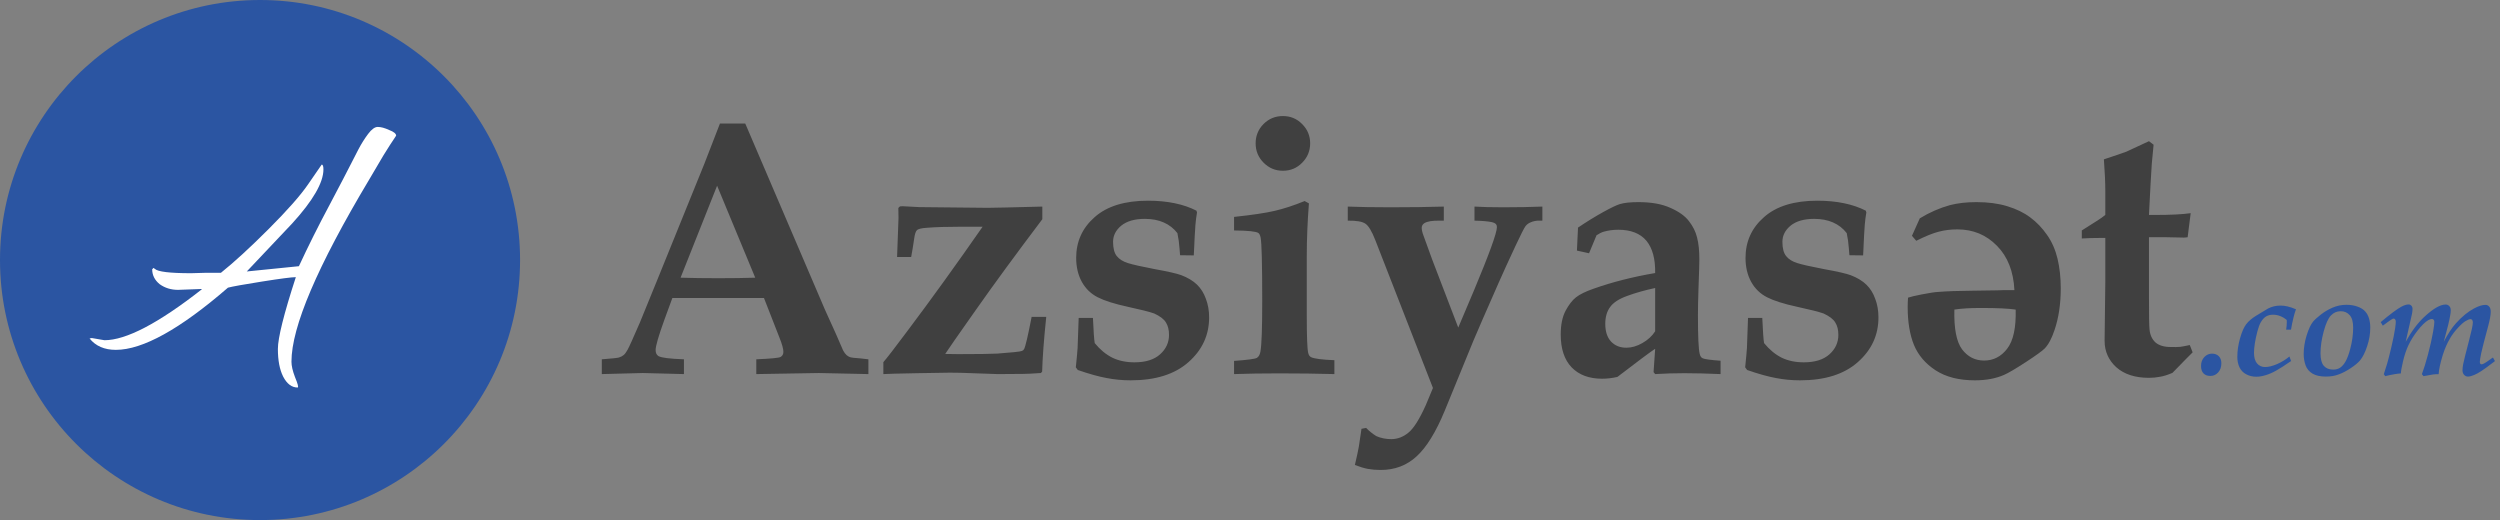 <svg width="274" height="57" viewBox="0 0 274 57" fill="none" xmlns="http://www.w3.org/2000/svg">
<rect x="0" y="0" width="274" height="57" fill="#808080" stroke="none"/>
<circle cx="28.5" cy="28.5" r="28.5" fill="#2B55A2"/>
<path d="M20.952 29.944L22.632 29.896H24.216C25.656 28.744 27.4 27.144 29.448 25.096C31.496 23.048 32.936 21.416 33.768 20.2L35.256 18.04C35.384 18.04 35.448 18.216 35.448 18.568C35.448 20.008 34.312 21.976 32.04 24.472L27.048 29.752L32.76 29.176C33.784 26.968 34.904 24.728 36.12 22.456C37.336 20.152 38.088 18.712 38.376 18.136C38.696 17.528 39 16.936 39.288 16.36C39.608 15.752 39.96 15.192 40.344 14.68C40.728 14.168 41.08 13.912 41.4 13.912C41.752 13.912 42.168 14.024 42.648 14.248C43.16 14.44 43.416 14.648 43.416 14.872C43 15.48 42.536 16.2 42.024 17.032C41.544 17.864 41.016 18.76 40.44 19.72C34.776 29.192 31.944 35.832 31.944 39.64C31.944 40.088 32.072 40.648 32.328 41.32C32.648 42.088 32.744 42.472 32.616 42.472C31.976 42.472 31.448 42.072 31.032 41.272C30.648 40.504 30.456 39.496 30.456 38.248C30.456 37.032 31.112 34.408 32.424 30.376C31.976 30.376 30.744 30.536 28.728 30.856C26.712 31.176 25.464 31.4 24.984 31.528C19.736 36.072 15.64 38.344 12.696 38.344C11.448 38.344 10.488 37.928 9.816 37.096C9.944 37.064 10.024 37.048 10.056 37.048L11.448 37.288C13.816 37.288 17.368 35.432 22.104 31.72V31.672L19.512 31.768C18.744 31.768 18.072 31.56 17.496 31.144C16.952 30.696 16.68 30.152 16.68 29.512L16.776 29.416C16.776 29.384 16.792 29.368 16.824 29.368L16.968 29.464C17.288 29.784 18.616 29.944 20.952 29.944Z" fill="white"/>
<path d="M65.957 41V39.379C67.012 39.301 67.637 39.236 67.832 39.184C68.04 39.118 68.216 39.027 68.359 38.91C68.503 38.78 68.646 38.585 68.789 38.324C68.945 38.051 69.394 37.055 70.137 35.336C70.475 34.529 71.126 32.934 72.09 30.551L77.188 17.973L78.906 13.539H81.68L90.41 33.93L91.621 36.605L92.402 38.402C92.533 38.637 92.656 38.806 92.773 38.91C92.891 39.014 93.021 39.092 93.164 39.145C93.32 39.197 93.704 39.242 94.316 39.281C94.512 39.307 94.798 39.34 95.176 39.379V41L89.746 40.883L82.891 41V39.379C84.466 39.314 85.352 39.229 85.547 39.125C85.755 39.008 85.859 38.819 85.859 38.559C85.859 38.233 85.71 37.699 85.41 36.957L83.731 32.66H73.691L72.832 35.004C72.181 36.801 71.856 37.921 71.856 38.363C71.856 38.676 71.96 38.897 72.168 39.027C72.481 39.21 73.412 39.327 74.961 39.379V41L70.449 40.883L65.957 41ZM74.59 30.434C75.814 30.473 77.201 30.492 78.75 30.492C80.247 30.492 81.588 30.473 82.773 30.434L78.594 20.355L74.59 30.434ZM113.066 34.73H114.668C114.408 37.23 114.258 39.229 114.219 40.727L114.082 40.883C113.145 40.948 112.493 40.98 112.129 40.98L109.355 41C109.16 41 108.223 40.967 106.543 40.902C105.671 40.863 104.85 40.844 104.082 40.844C103.77 40.844 102.572 40.863 100.488 40.902C98.405 40.941 97.181 40.974 96.816 41V39.691C97.155 39.314 98.073 38.122 99.57 36.117C102.057 32.81 104.766 29.053 107.695 24.848H105.41C103.835 24.848 102.559 24.887 101.582 24.965C100.983 25.004 100.618 25.095 100.488 25.238C100.358 25.369 100.26 25.674 100.195 26.156C100.091 26.872 99.981 27.543 99.863 28.168H98.32C98.424 25.577 98.477 24.151 98.477 23.891C98.477 23.695 98.47 23.331 98.457 22.797L98.633 22.621L98.926 22.602L100.762 22.699L108.242 22.777C108.802 22.777 110.801 22.732 114.238 22.641V24.027C111.348 27.855 108.919 31.169 106.953 33.969C104.987 36.755 103.867 38.363 103.594 38.793L105.039 38.812C107.148 38.812 108.568 38.793 109.297 38.754C110.924 38.637 111.829 38.539 112.012 38.461C112.116 38.422 112.194 38.35 112.246 38.246C112.389 37.986 112.663 36.814 113.066 34.73ZM118.223 34.848H119.785C119.85 36.306 119.915 37.224 119.98 37.602C120.566 38.318 121.211 38.852 121.914 39.203C122.617 39.542 123.424 39.711 124.336 39.711C125.56 39.711 126.497 39.418 127.148 38.832C127.799 38.246 128.125 37.536 128.125 36.703C128.125 36.156 128.014 35.707 127.793 35.355C127.585 34.991 127.155 34.659 126.504 34.359C125.996 34.177 125.02 33.93 123.574 33.617C122.142 33.305 121.055 32.96 120.312 32.582C119.57 32.204 118.991 31.645 118.574 30.902C118.158 30.147 117.949 29.268 117.949 28.266C117.949 26.469 118.626 24.978 119.98 23.793C121.335 22.595 123.281 21.996 125.82 21.996C126.875 21.996 127.845 22.087 128.73 22.27C129.616 22.452 130.417 22.725 131.133 23.09L131.191 23.285C131.113 23.741 131.055 24.203 131.016 24.672C130.977 25.141 130.918 26.247 130.84 27.992L129.336 27.973C129.323 27.829 129.303 27.588 129.277 27.25C129.238 26.664 129.16 26.098 129.043 25.551C128.639 25.03 128.138 24.639 127.539 24.379C126.953 24.119 126.263 23.988 125.469 23.988C124.362 23.988 123.503 24.236 122.891 24.73C122.292 25.225 121.992 25.818 121.992 26.508C121.992 27.211 122.129 27.732 122.402 28.07C122.676 28.409 123.079 28.663 123.613 28.832C124.147 29.001 125.13 29.223 126.562 29.496C128.008 29.756 128.978 29.978 129.473 30.16C130.189 30.434 130.762 30.779 131.191 31.195C131.621 31.612 131.947 32.133 132.168 32.758C132.402 33.37 132.52 34.047 132.52 34.789C132.52 36.729 131.764 38.363 130.254 39.691C128.757 41.02 126.647 41.684 123.926 41.684C123.014 41.684 122.129 41.599 121.27 41.43C120.41 41.273 119.362 40.98 118.125 40.551L117.91 40.258C118.014 39.255 118.079 38.546 118.105 38.129L118.223 34.848ZM140.605 12.719C141.439 12.719 142.142 13.012 142.715 13.598C143.301 14.184 143.594 14.887 143.594 15.707C143.594 16.54 143.301 17.25 142.715 17.836C142.142 18.422 141.439 18.715 140.605 18.715C139.785 18.715 139.082 18.422 138.496 17.836C137.91 17.25 137.617 16.54 137.617 15.707C137.617 14.887 137.904 14.184 138.477 13.598C139.062 13.012 139.772 12.719 140.605 12.719ZM135.254 41V39.555C136.712 39.45 137.546 39.34 137.754 39.223C137.962 39.092 138.092 38.858 138.145 38.52C138.275 37.803 138.34 35.961 138.34 32.992C138.34 28.917 138.281 26.599 138.164 26.039C138.112 25.779 138.027 25.609 137.91 25.531C137.65 25.362 136.764 25.271 135.254 25.258V23.773C137.22 23.565 138.704 23.344 139.707 23.109C140.71 22.875 141.803 22.517 142.988 22.035L143.457 22.289C143.301 24.32 143.223 26.228 143.223 28.012V34.652C143.223 36.918 143.275 38.259 143.379 38.676C143.431 38.91 143.535 39.066 143.691 39.145C144.043 39.314 144.896 39.425 146.25 39.477V41C144.401 40.948 142.389 40.922 140.215 40.922C138.34 40.922 136.686 40.948 135.254 41ZM148.496 50.961C148.717 50.01 148.861 49.346 148.926 48.969L149.219 46.996L149.727 46.898C150.052 47.237 150.423 47.536 150.84 47.797C151.348 48.018 151.895 48.129 152.48 48.129C153.158 48.129 153.783 47.895 154.355 47.426C154.928 46.97 155.566 45.961 156.27 44.398L157.051 42.523L150.723 26.293C150.345 25.329 149.987 24.737 149.648 24.516C149.31 24.281 148.665 24.171 147.715 24.184V22.641C148.991 22.693 150.553 22.719 152.402 22.719C154.59 22.719 156.536 22.693 158.242 22.641V24.184H157.793C156.986 24.171 156.426 24.262 156.113 24.457C155.918 24.587 155.82 24.756 155.82 24.965C155.82 25.199 155.885 25.486 156.016 25.824L156.973 28.461L159.824 35.902L161.543 31.84C163.223 27.829 164.062 25.512 164.062 24.887C164.062 24.756 164.03 24.652 163.965 24.574C163.874 24.47 163.711 24.392 163.477 24.34C163.008 24.249 162.383 24.197 161.602 24.184V22.641C162.435 22.693 163.483 22.719 164.746 22.719C166.283 22.719 167.715 22.693 169.043 22.641V24.184H168.73C168.379 24.171 168.047 24.236 167.734 24.379C167.539 24.457 167.363 24.587 167.207 24.77C167.064 24.952 166.699 25.668 166.113 26.918C165.345 28.559 164.727 29.913 164.258 30.98C162.799 34.288 161.875 36.41 161.484 37.348L158.34 45.023C157.376 47.354 156.354 49.014 155.273 50.004C154.193 51.007 152.878 51.508 151.328 51.508C150.82 51.508 150.352 51.469 149.922 51.391C149.505 51.312 149.03 51.169 148.496 50.961ZM188.574 39.535V41C187.077 40.935 185.749 40.902 184.59 40.902C183.496 40.902 182.435 40.935 181.406 41L181.23 40.785L181.406 38.227C180.938 38.526 179.557 39.555 177.266 41.312C176.68 41.443 176.12 41.508 175.586 41.508C174.167 41.508 173.053 41.091 172.246 40.258C171.452 39.425 171.055 38.227 171.055 36.664C171.055 35.609 171.23 34.743 171.582 34.066C171.947 33.389 172.331 32.895 172.734 32.582C173.151 32.257 173.789 31.944 174.648 31.645C176.706 30.915 178.958 30.342 181.406 29.926C181.432 28.376 181.113 27.198 180.449 26.391C179.772 25.583 178.743 25.18 177.363 25.18C176.803 25.18 176.27 25.251 175.762 25.395C175.54 25.46 175.28 25.59 174.98 25.785L174.16 27.758L172.832 27.465L172.949 24.945C173.913 24.294 174.831 23.728 175.703 23.246C176.576 22.764 177.188 22.471 177.539 22.367C178.021 22.224 178.698 22.152 179.57 22.152C180.99 22.152 182.155 22.361 183.066 22.777C183.991 23.181 184.668 23.663 185.098 24.223C185.54 24.783 185.84 25.381 185.996 26.02C186.165 26.658 186.25 27.465 186.25 28.441C186.25 28.858 186.217 29.945 186.152 31.703C186.113 32.875 186.094 33.832 186.094 34.574C186.094 36.892 186.159 38.298 186.289 38.793C186.341 39.027 186.445 39.184 186.602 39.262C186.81 39.366 187.467 39.457 188.574 39.535ZM181.406 31.566C180.299 31.801 179.284 32.087 178.359 32.426C177.448 32.751 176.816 33.161 176.465 33.656C176.113 34.138 175.938 34.75 175.938 35.492C175.938 36.325 176.146 36.97 176.562 37.426C176.992 37.882 177.552 38.109 178.242 38.109C178.828 38.109 179.414 37.94 180 37.602C180.599 37.263 181.068 36.833 181.406 36.312V31.566ZM191.582 34.848H193.145C193.21 36.306 193.275 37.224 193.34 37.602C193.926 38.318 194.57 38.852 195.273 39.203C195.977 39.542 196.784 39.711 197.695 39.711C198.919 39.711 199.857 39.418 200.508 38.832C201.159 38.246 201.484 37.536 201.484 36.703C201.484 36.156 201.374 35.707 201.152 35.355C200.944 34.991 200.514 34.659 199.863 34.359C199.355 34.177 198.379 33.93 196.934 33.617C195.501 33.305 194.414 32.96 193.672 32.582C192.93 32.204 192.35 31.645 191.934 30.902C191.517 30.147 191.309 29.268 191.309 28.266C191.309 26.469 191.986 24.978 193.34 23.793C194.694 22.595 196.641 21.996 199.18 21.996C200.234 21.996 201.204 22.087 202.09 22.27C202.975 22.452 203.776 22.725 204.492 23.09L204.551 23.285C204.473 23.741 204.414 24.203 204.375 24.672C204.336 25.141 204.277 26.247 204.199 27.992L202.695 27.973C202.682 27.829 202.663 27.588 202.637 27.25C202.598 26.664 202.52 26.098 202.402 25.551C201.999 25.03 201.497 24.639 200.898 24.379C200.312 24.119 199.622 23.988 198.828 23.988C197.721 23.988 196.862 24.236 196.25 24.73C195.651 25.225 195.352 25.818 195.352 26.508C195.352 27.211 195.488 27.732 195.762 28.07C196.035 28.409 196.439 28.663 196.973 28.832C197.507 29.001 198.49 29.223 199.922 29.496C201.367 29.756 202.337 29.978 202.832 30.16C203.548 30.434 204.121 30.779 204.551 31.195C204.98 31.612 205.306 32.133 205.527 32.758C205.762 33.37 205.879 34.047 205.879 34.789C205.879 36.729 205.124 38.363 203.613 39.691C202.116 41.02 200.007 41.684 197.285 41.684C196.374 41.684 195.488 41.599 194.629 41.43C193.77 41.273 192.721 40.98 191.484 40.551L191.27 40.258C191.374 39.255 191.439 38.546 191.465 38.129L191.582 34.848ZM209.551 25.844L210.41 23.93C211.478 23.279 212.578 22.797 213.711 22.484C214.557 22.263 215.521 22.152 216.602 22.152C217.891 22.152 219.023 22.302 220 22.602C220.99 22.901 221.829 23.311 222.52 23.832C223.223 24.353 223.835 24.991 224.355 25.746C224.889 26.501 225.273 27.374 225.508 28.363C225.742 29.353 225.859 30.434 225.859 31.605C225.859 33.311 225.632 34.835 225.176 36.176C224.863 37.113 224.499 37.79 224.082 38.207C223.822 38.467 223.145 38.956 222.051 39.672C220.957 40.388 220.163 40.857 219.668 41.078C218.757 41.482 217.682 41.684 216.445 41.684C214.701 41.684 213.268 41.319 212.148 40.59C211.029 39.861 210.234 38.93 209.766 37.797C209.31 36.664 209.082 35.29 209.082 33.676C209.082 33.311 209.095 32.96 209.121 32.621C209.447 32.517 209.941 32.4 210.605 32.27C211.491 32.1 212.09 32.009 212.402 31.996C213.379 31.918 214.668 31.872 216.27 31.859C217.871 31.846 218.757 31.833 218.926 31.82C219.095 31.807 219.284 31.801 219.492 31.801H220.781C220.677 29.744 220.039 28.122 218.867 26.938C217.695 25.74 216.25 25.141 214.531 25.141C213.789 25.141 213.105 25.225 212.48 25.395C211.855 25.551 211.035 25.883 210.02 26.391L209.551 25.844ZM214.199 33.93C214.147 36 214.427 37.452 215.039 38.285C215.664 39.105 216.471 39.516 217.461 39.516C218.477 39.516 219.316 39.086 219.98 38.227C220.658 37.354 220.97 35.922 220.918 33.93C220.15 33.812 218.867 33.754 217.07 33.754C215.924 33.754 214.967 33.812 214.199 33.93ZM228.164 26.137V25.258L229.922 24.145C230.208 23.962 230.482 23.767 230.742 23.559V20.941C230.742 20.004 230.69 18.845 230.586 17.465C231.849 17.048 232.669 16.768 233.047 16.625C233.112 16.599 233.939 16.215 235.527 15.473L236.035 15.863L235.84 17.895L235.703 20.141L235.527 23.559H236.172C237.904 23.559 239.212 23.494 240.098 23.363L239.766 26C239.609 26.026 239.466 26.039 239.336 26.039L237.422 26H235.527V32.523C235.527 34.529 235.547 35.714 235.586 36.078C235.638 36.69 235.853 37.172 236.23 37.523C236.621 37.862 237.181 38.031 237.91 38.031C238.353 38.044 238.704 38.038 238.965 38.012C239.238 37.973 239.583 37.908 240 37.816L240.312 38.617L239.609 39.32C239.036 39.906 238.535 40.421 238.105 40.863C237.598 41.085 237.142 41.228 236.738 41.293C236.348 41.371 235.944 41.41 235.527 41.41C234.017 41.41 232.826 41.026 231.953 40.258C231.094 39.477 230.664 38.507 230.664 37.348L230.742 30.902V26.078H230.215C229.499 26.078 228.815 26.098 228.164 26.137Z" fill="#404040"/>
<path d="M241.234 40.109C241.234 39.714 241.352 39.391 241.586 39.141C241.826 38.885 242.109 38.758 242.438 38.758C242.745 38.758 242.992 38.852 243.18 39.039C243.367 39.227 243.461 39.484 243.461 39.812C243.461 40.229 243.344 40.565 243.109 40.82C242.88 41.075 242.596 41.203 242.258 41.203C241.94 41.203 241.69 41.112 241.508 40.93C241.326 40.742 241.234 40.469 241.234 40.109ZM250.922 39.07L251.102 39.57C250.43 40.034 249.891 40.38 249.484 40.609C249.078 40.839 248.69 41.008 248.32 41.117C247.951 41.232 247.609 41.289 247.297 41.289C246.885 41.289 246.516 41.2 246.188 41.023C245.859 40.852 245.615 40.599 245.453 40.266C245.292 39.932 245.211 39.552 245.211 39.125C245.211 38.458 245.31 37.776 245.508 37.078C245.706 36.38 245.93 35.867 246.18 35.539C246.43 35.211 246.786 34.904 247.25 34.617L248.594 33.805C249.01 33.596 249.458 33.492 249.938 33.492C250.203 33.492 250.464 33.523 250.719 33.586C250.979 33.643 251.286 33.747 251.641 33.898C251.552 34.117 251.464 34.409 251.375 34.773C251.25 35.273 251.156 35.727 251.094 36.133H250.562C250.609 35.846 250.633 35.57 250.633 35.305C250.633 35.253 250.63 35.175 250.625 35.07C250.396 34.878 250.156 34.734 249.906 34.641C249.656 34.542 249.398 34.492 249.133 34.492C248.831 34.492 248.576 34.555 248.367 34.68C248.159 34.8 247.961 35.018 247.773 35.336C247.643 35.565 247.521 35.898 247.406 36.336C247.161 37.284 247.039 38.065 247.039 38.68C247.039 39.185 247.151 39.57 247.375 39.836C247.604 40.096 247.893 40.227 248.242 40.227C248.622 40.227 249.062 40.12 249.562 39.906C250.062 39.688 250.516 39.409 250.922 39.07ZM252.484 38.781C252.484 38.135 252.591 37.464 252.805 36.766C253.023 36.068 253.258 35.565 253.508 35.258C253.664 35.065 253.94 34.812 254.336 34.5C254.737 34.182 255.174 33.922 255.648 33.719C256.128 33.51 256.635 33.406 257.172 33.406C257.62 33.406 258.029 33.474 258.398 33.609C258.768 33.745 259.047 33.922 259.234 34.141C259.422 34.354 259.56 34.612 259.648 34.914C259.737 35.216 259.781 35.547 259.781 35.906C259.781 36.589 259.667 37.271 259.438 37.953C259.214 38.63 258.953 39.148 258.656 39.508C258.443 39.758 258.107 40.036 257.648 40.344C257.195 40.646 256.758 40.875 256.336 41.031C255.919 41.193 255.448 41.273 254.922 41.273C254.302 41.273 253.81 41.164 253.445 40.945C253.086 40.727 252.836 40.427 252.695 40.047C252.555 39.661 252.484 39.24 252.484 38.781ZM254.328 38.719C254.328 39.359 254.448 39.818 254.688 40.094C254.932 40.37 255.276 40.508 255.719 40.508C256.016 40.508 256.271 40.438 256.484 40.297C256.703 40.151 256.901 39.919 257.078 39.602C257.26 39.279 257.427 38.836 257.578 38.273C257.797 37.45 257.906 36.664 257.906 35.914C257.906 35.279 257.779 34.82 257.523 34.539C257.273 34.253 256.945 34.109 256.539 34.109C256.122 34.109 255.766 34.266 255.469 34.578C255.172 34.885 254.906 35.474 254.672 36.344C254.443 37.214 254.328 38.005 254.328 38.719ZM261.422 41.227L261.266 41.008L261.633 39.844C261.732 39.516 261.883 38.925 262.086 38.07C262.289 37.211 262.43 36.51 262.508 35.969C262.555 35.641 262.578 35.404 262.578 35.258C262.578 35.148 262.555 35.065 262.508 35.008C262.461 34.945 262.406 34.914 262.344 34.914C262.297 34.914 262.229 34.94 262.141 34.992C262.005 35.07 261.677 35.305 261.156 35.695L260.922 35.305C261.969 34.43 262.719 33.87 263.172 33.625C263.49 33.453 263.76 33.367 263.984 33.367C264.104 33.367 264.206 33.414 264.289 33.508C264.372 33.596 264.414 33.716 264.414 33.867C264.414 34.013 264.393 34.193 264.352 34.406C264.289 34.719 264.06 35.737 263.664 37.461C264.31 36.289 265.013 35.357 265.773 34.664C266.711 33.805 267.469 33.375 268.047 33.375C268.203 33.375 268.333 33.432 268.438 33.547C268.547 33.656 268.602 33.807 268.602 34C268.602 34.146 268.586 34.307 268.555 34.484C268.503 34.818 268.419 35.216 268.305 35.68L267.836 37.461C268.284 36.602 268.729 35.925 269.172 35.43C269.828 34.7 270.495 34.156 271.172 33.797C271.651 33.542 272.062 33.414 272.406 33.414C272.578 33.414 272.716 33.479 272.82 33.609C272.93 33.734 272.984 33.922 272.984 34.172C272.984 34.531 272.885 35.073 272.688 35.797C272.292 37.26 272.042 38.234 271.938 38.719C271.839 39.203 271.789 39.521 271.789 39.672C271.789 39.76 271.807 39.825 271.844 39.867C271.88 39.909 271.924 39.93 271.977 39.93C272.018 39.93 272.068 39.919 272.125 39.898C272.224 39.862 272.372 39.776 272.57 39.641C272.945 39.385 273.164 39.232 273.227 39.18L273.445 39.578L272.469 40.312C272.099 40.578 271.792 40.779 271.547 40.914C271.307 41.044 271.068 41.146 270.828 41.219C270.698 41.255 270.581 41.273 270.477 41.273C270.32 41.273 270.182 41.208 270.062 41.078C269.948 40.953 269.891 40.789 269.891 40.586C269.891 40.398 269.914 40.177 269.961 39.922C270.029 39.578 270.253 38.677 270.633 37.219C270.893 36.234 271.023 35.607 271.023 35.336C271.023 35.211 270.997 35.12 270.945 35.062C270.898 35.005 270.839 34.977 270.766 34.977C270.651 34.977 270.477 35.044 270.242 35.18C270.008 35.315 269.721 35.568 269.383 35.938C269.044 36.302 268.76 36.68 268.531 37.07C268.214 37.607 267.948 38.214 267.734 38.891C267.458 39.786 267.305 40.492 267.273 41.008C267.049 41.008 266.852 41.018 266.68 41.039C266.508 41.06 266.154 41.122 265.617 41.227L265.438 41.008C265.635 40.497 265.857 39.786 266.102 38.875C266.346 37.964 266.536 37.117 266.672 36.336C266.76 35.831 266.805 35.479 266.805 35.281C266.805 35.177 266.779 35.099 266.727 35.047C266.68 34.99 266.62 34.961 266.547 34.961C266.422 34.961 266.286 35.003 266.141 35.086C265.792 35.294 265.404 35.672 264.977 36.219C264.555 36.76 264.221 37.292 263.977 37.812C263.732 38.333 263.534 38.914 263.383 39.555C263.232 40.19 263.148 40.648 263.133 40.93C262.961 40.935 262.753 40.958 262.508 41C262.081 41.073 261.719 41.148 261.422 41.227Z" fill="#2B55A2"/>
</svg>
